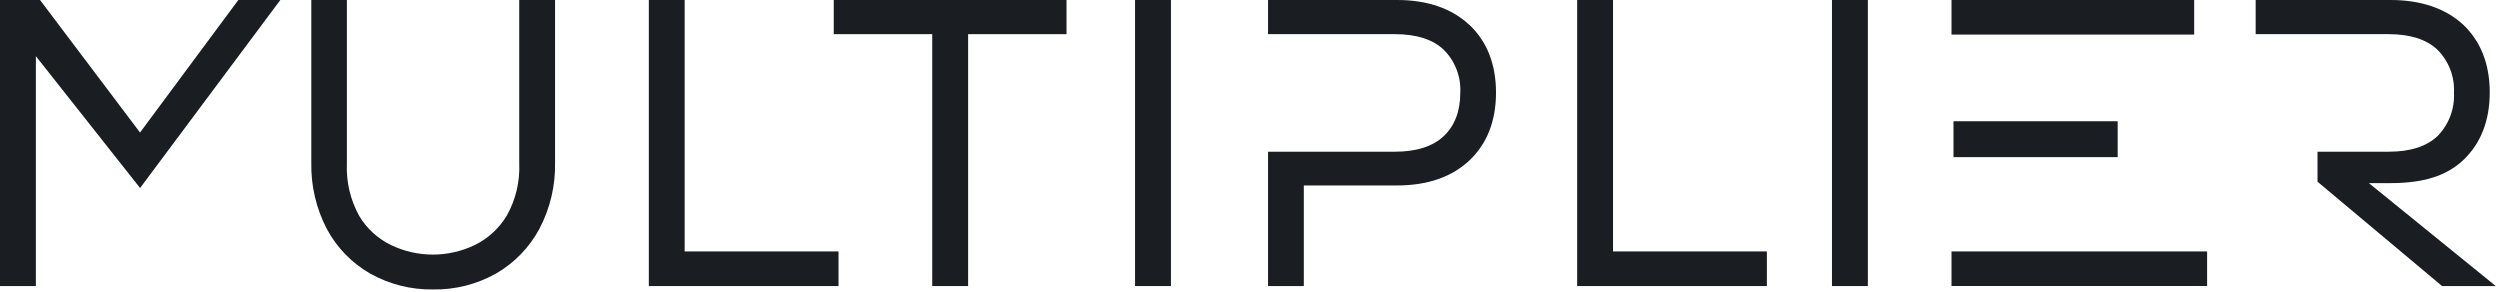 <svg width="428" height="50" viewBox="0 0 428 50" fill="none" xmlns="http://www.w3.org/2000/svg">
<g clip-path="url(#clip0_289_2)">
<path d="M362.545 20.759H334.438V26.902H362.545V20.759Z" fill="#1A1D22"/>
<path d="M88.893 27.991C89.028 31.108 88.289 34.201 86.759 36.92C85.45 39.099 83.536 40.852 81.25 41.964C79.02 43.031 76.579 43.585 74.107 43.585C71.635 43.585 69.194 43.031 66.964 41.964C64.686 40.87 62.782 39.128 61.491 36.955C59.985 34.228 59.256 31.14 59.384 28.027V0H53.295V27.839C53.214 31.802 54.135 35.721 55.973 39.232C57.685 42.415 60.256 45.053 63.393 46.848C66.665 48.675 70.36 49.608 74.107 49.554C77.907 49.625 81.657 48.675 84.964 46.804C88.086 44.993 90.642 42.35 92.348 39.17C94.185 35.68 95.106 31.782 95.027 27.839V0H88.893V27.991Z" fill="#1A1D22"/>
<path d="M117.214 0H111.08V48.973H143.554V43.045H117.214V0Z" fill="#1A1D22"/>
<path d="M142.741 5.848H159.598V48.973H165.741V5.848H182.589V0H142.741V5.848Z" fill="#1A1D22"/>
<path d="M200.464 0H194.321V48.973H200.464V0Z" fill="#1A1D22"/>
<path d="M251.58 4.286C248.562 1.446 244.384 0 239.17 0H217.089V5.848H238.804C242.491 5.848 245.313 6.741 247.179 8.527C248.138 9.486 248.884 10.635 249.37 11.901C249.856 13.167 250.071 14.521 250 15.875C250 19.027 249.054 21.518 247.179 23.295C245.304 25.071 242.491 25.973 238.804 25.973H217.089V48.973H223.214V31.75H239.152C244.366 31.75 248.545 30.312 251.563 27.464C254.58 24.616 256.116 20.714 256.116 15.857C256.116 11 254.589 7.125 251.563 4.25L251.58 4.286Z" fill="#1A1D22"/>
<path d="M319.777 0H313.634V48.973H319.777V0Z" fill="#1A1D22"/>
<path d="M377.857 43.045H334.098V48.964H377.857V43.045Z" fill="#1A1D22"/>
<path d="M375.643 0H334.098V5.92H375.643V0Z" fill="#1A1D22"/>
<path d="M405.554 31.348H409.268C414.911 31.348 418.848 30.098 421.688 27.429C424.705 24.58 426.241 20.679 426.241 15.821C426.241 10.964 424.705 7.089 421.688 4.214C418.67 1.446 414.491 0 409.268 0H386.17V5.848H408.929C412.616 5.848 415.429 6.741 417.304 8.527C418.26 9.487 419.004 10.637 419.487 11.903C419.972 13.169 420.187 14.522 420.116 15.875C420.189 17.239 419.977 18.604 419.493 19.881C419.008 21.159 418.262 22.322 417.304 23.295C415.437 25.08 412.616 25.973 408.929 25.973H396.759V31.107L417.991 48.893L418.08 48.973H427.277L405.554 31.348Z" fill="#1A1D22"/>
<path d="M276.152 0H270.009V48.973H302.491V43.045H276.152V0Z" fill="#1A1D22"/>
<path d="M23.973 22.688L6.955 0.134L6.848 0H0V48.973H6.143V9.616L23.982 32.188L47.991 0H40.804L23.973 22.688Z" fill="#1A1D22"/>
</g>
<defs>
<clipPath id="clip0_289_2">
<rect width="427.679" height="50" fill="white"/>
</clipPath>
</defs>
</svg>
